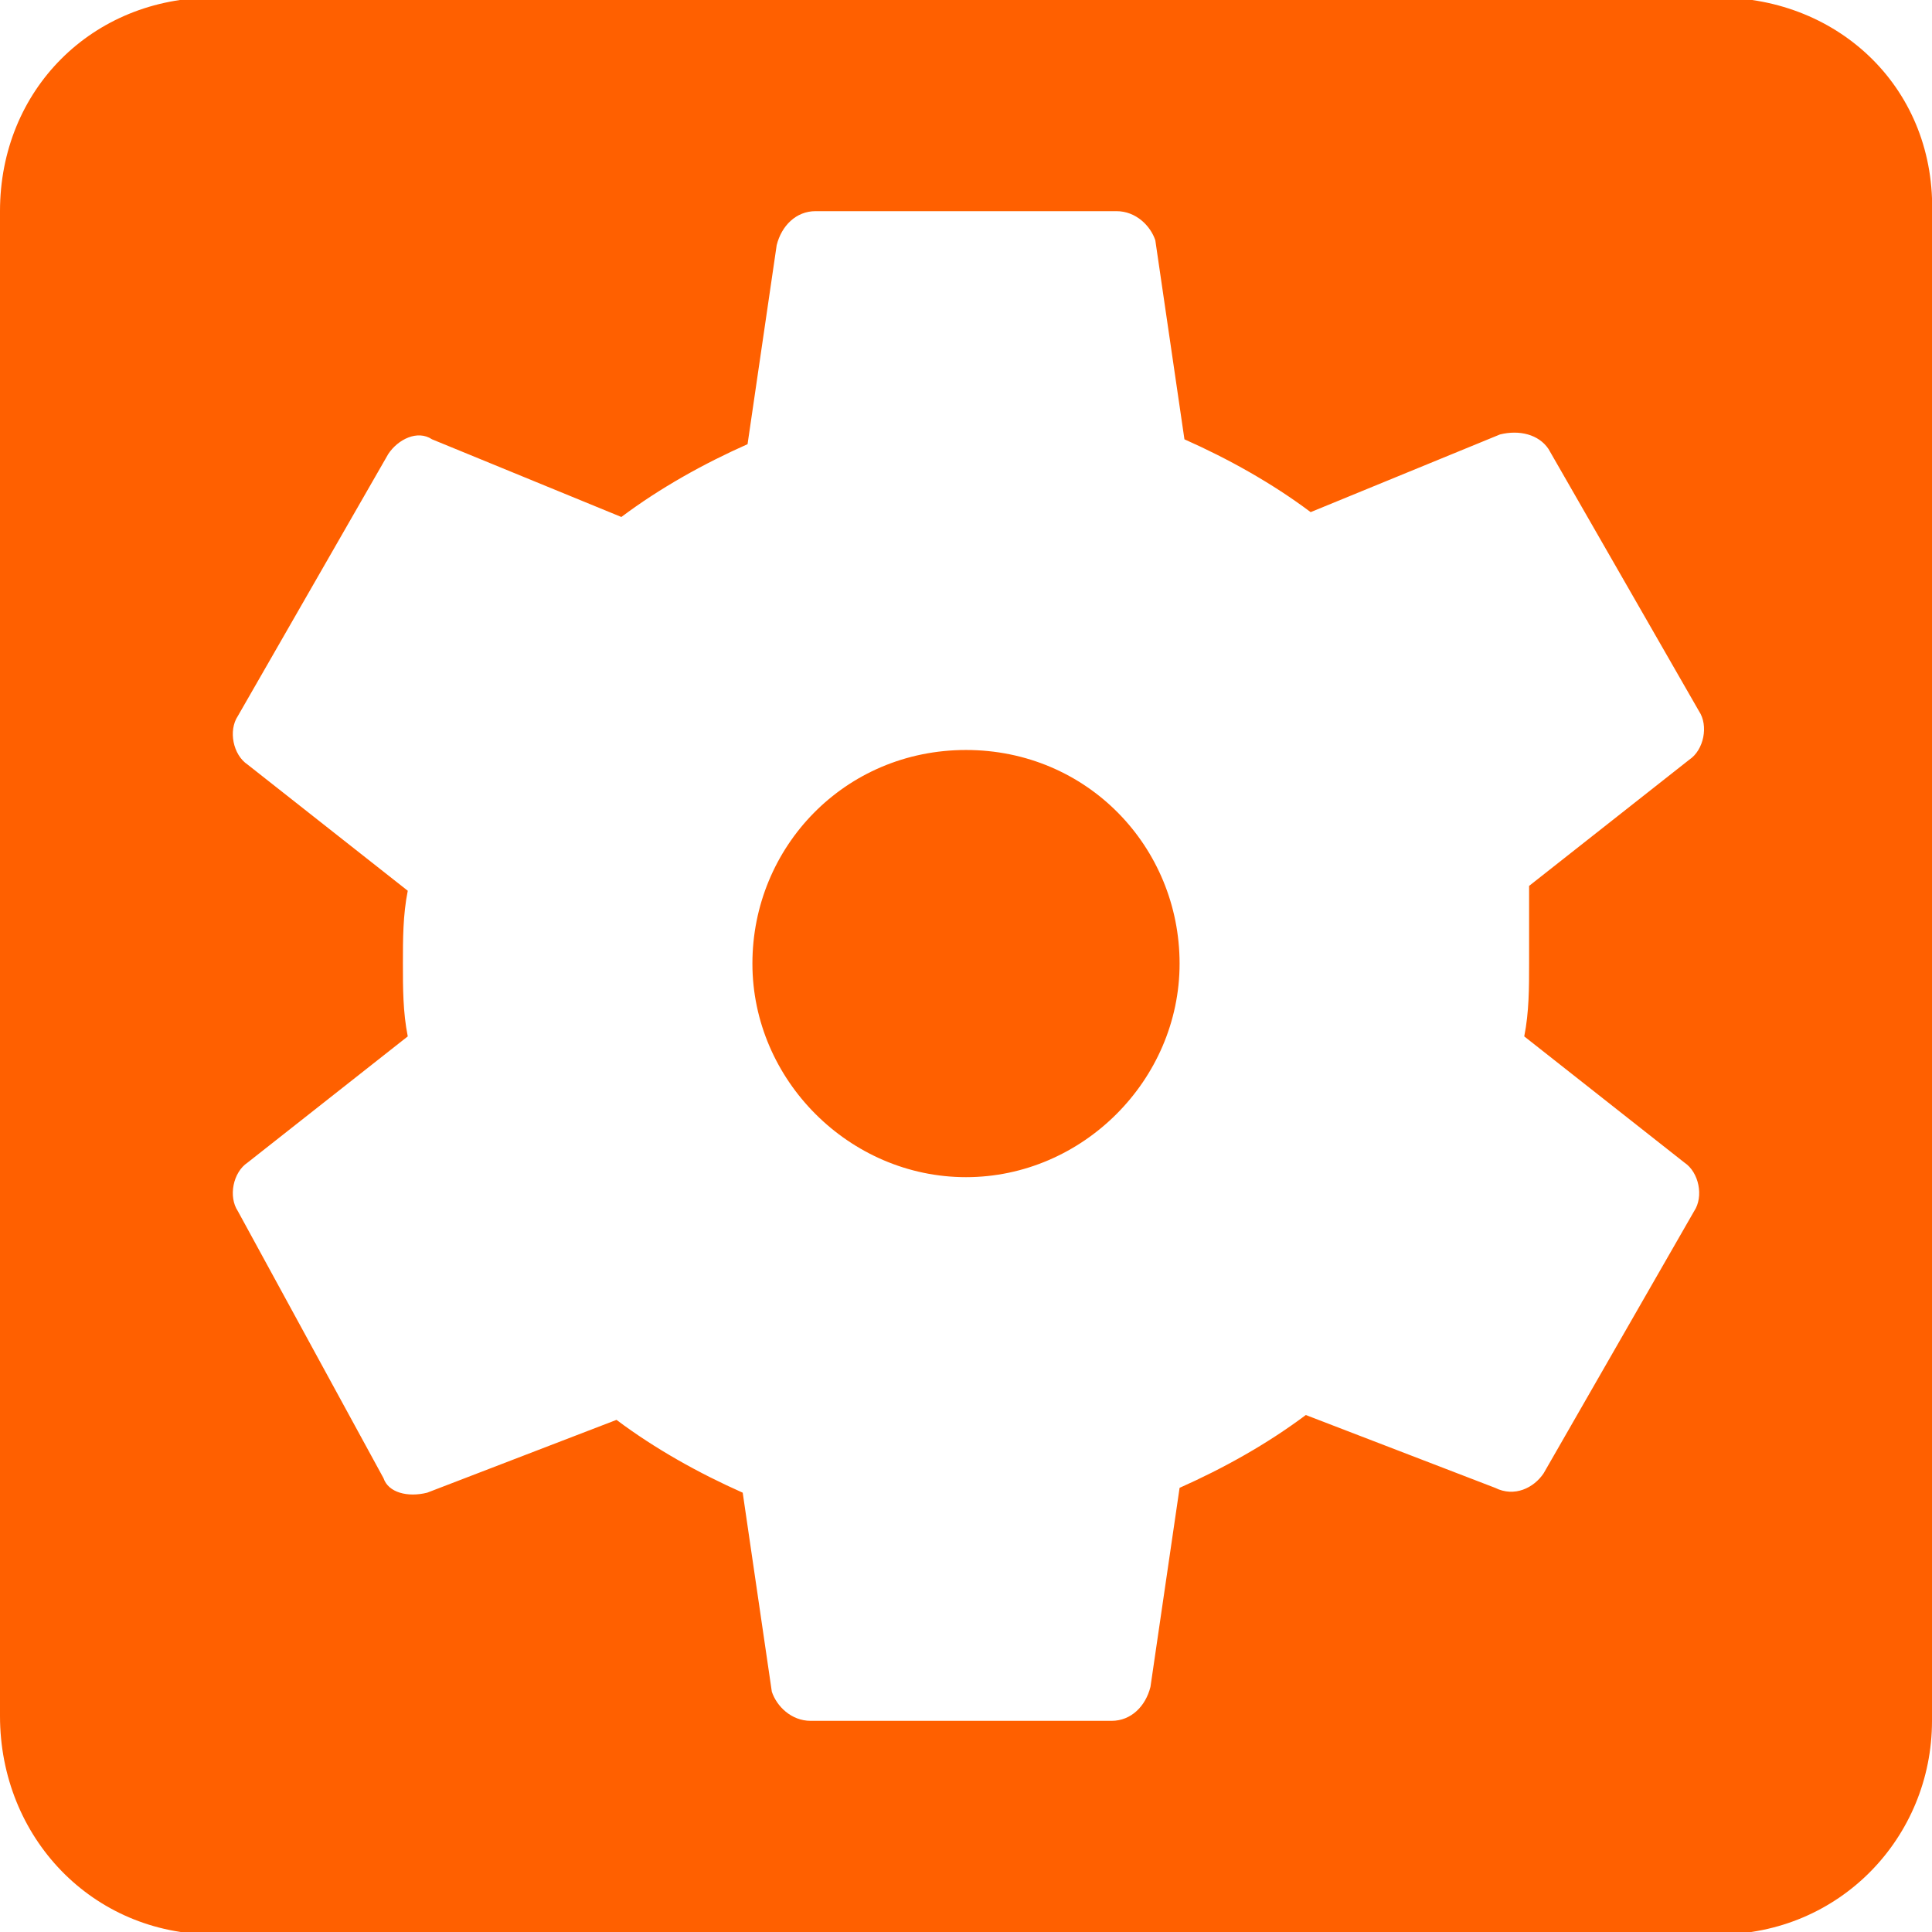 <?xml version="1.0" encoding="UTF-8"?>
<svg preserveAspectRatio="xMidYMid slice" width="68px" height="68px" xmlns="http://www.w3.org/2000/svg" id="Lager_18" data-name="Lager 18" viewBox="0 0 39.8 39.9">
  <defs>
    <style>
      .cls-1 {
        fill: #ff6000;
        stroke-width: 0px;
      }
    </style>
  </defs>
  <path id="ic_settings_applications_24px" data-name="ic settings applications 24px" class="cls-1" d="m19.9,15.5c-2.5,0-4.4,2-4.4,4.4s2,4.4,4.4,4.4,4.4-2,4.4-4.4-1.9-4.4-4.4-4.4ZM35.4,0H4.4C1.9,0,0,1.9,0,4.4v31c0,2.5,1.9,4.5,4.4,4.5h31c2.5,0,4.4-2,4.4-4.4V4.5C39.9,1.9,37.9,0,35.4,0Zm-3.9,19.9c0,.5,0,1-.1,1.5l3.3,2.6c.3.2.4.7.2,1l-3.1,5.4c-.2.3-.6.5-1,.3l-3.9-1.5c-.8.6-1.7,1.1-2.6,1.5l-.6,4.1c-.1.4-.4.7-.8.7h-6.2c-.4,0-.7-.3-.8-.6l-.6-4.1c-.9-.4-1.8-.9-2.6-1.5l-3.9,1.5c-.4.1-.8,0-.9-.3l-3-5.5c-.2-.3-.1-.8.2-1l3.3-2.6c-.1-.5-.1-1-.1-1.5s0-1,.1-1.5l-3.3-2.6c-.3-.2-.4-.7-.2-1l3.1-5.4c.2-.3.6-.5.9-.3l3.9,1.6c.8-.6,1.7-1.1,2.6-1.5l.6-4.1c.1-.4.4-.7.8-.7h6.2c.4,0,.7.3.8.6l.6,4.1c.9.4,1.8.9,2.6,1.5l3.9-1.6c.4-.1.8,0,1,.3l3.1,5.4c.2.3.1.8-.2,1l-3.3,2.6s0,1.6,0,1.6Z"></path>
</svg>
